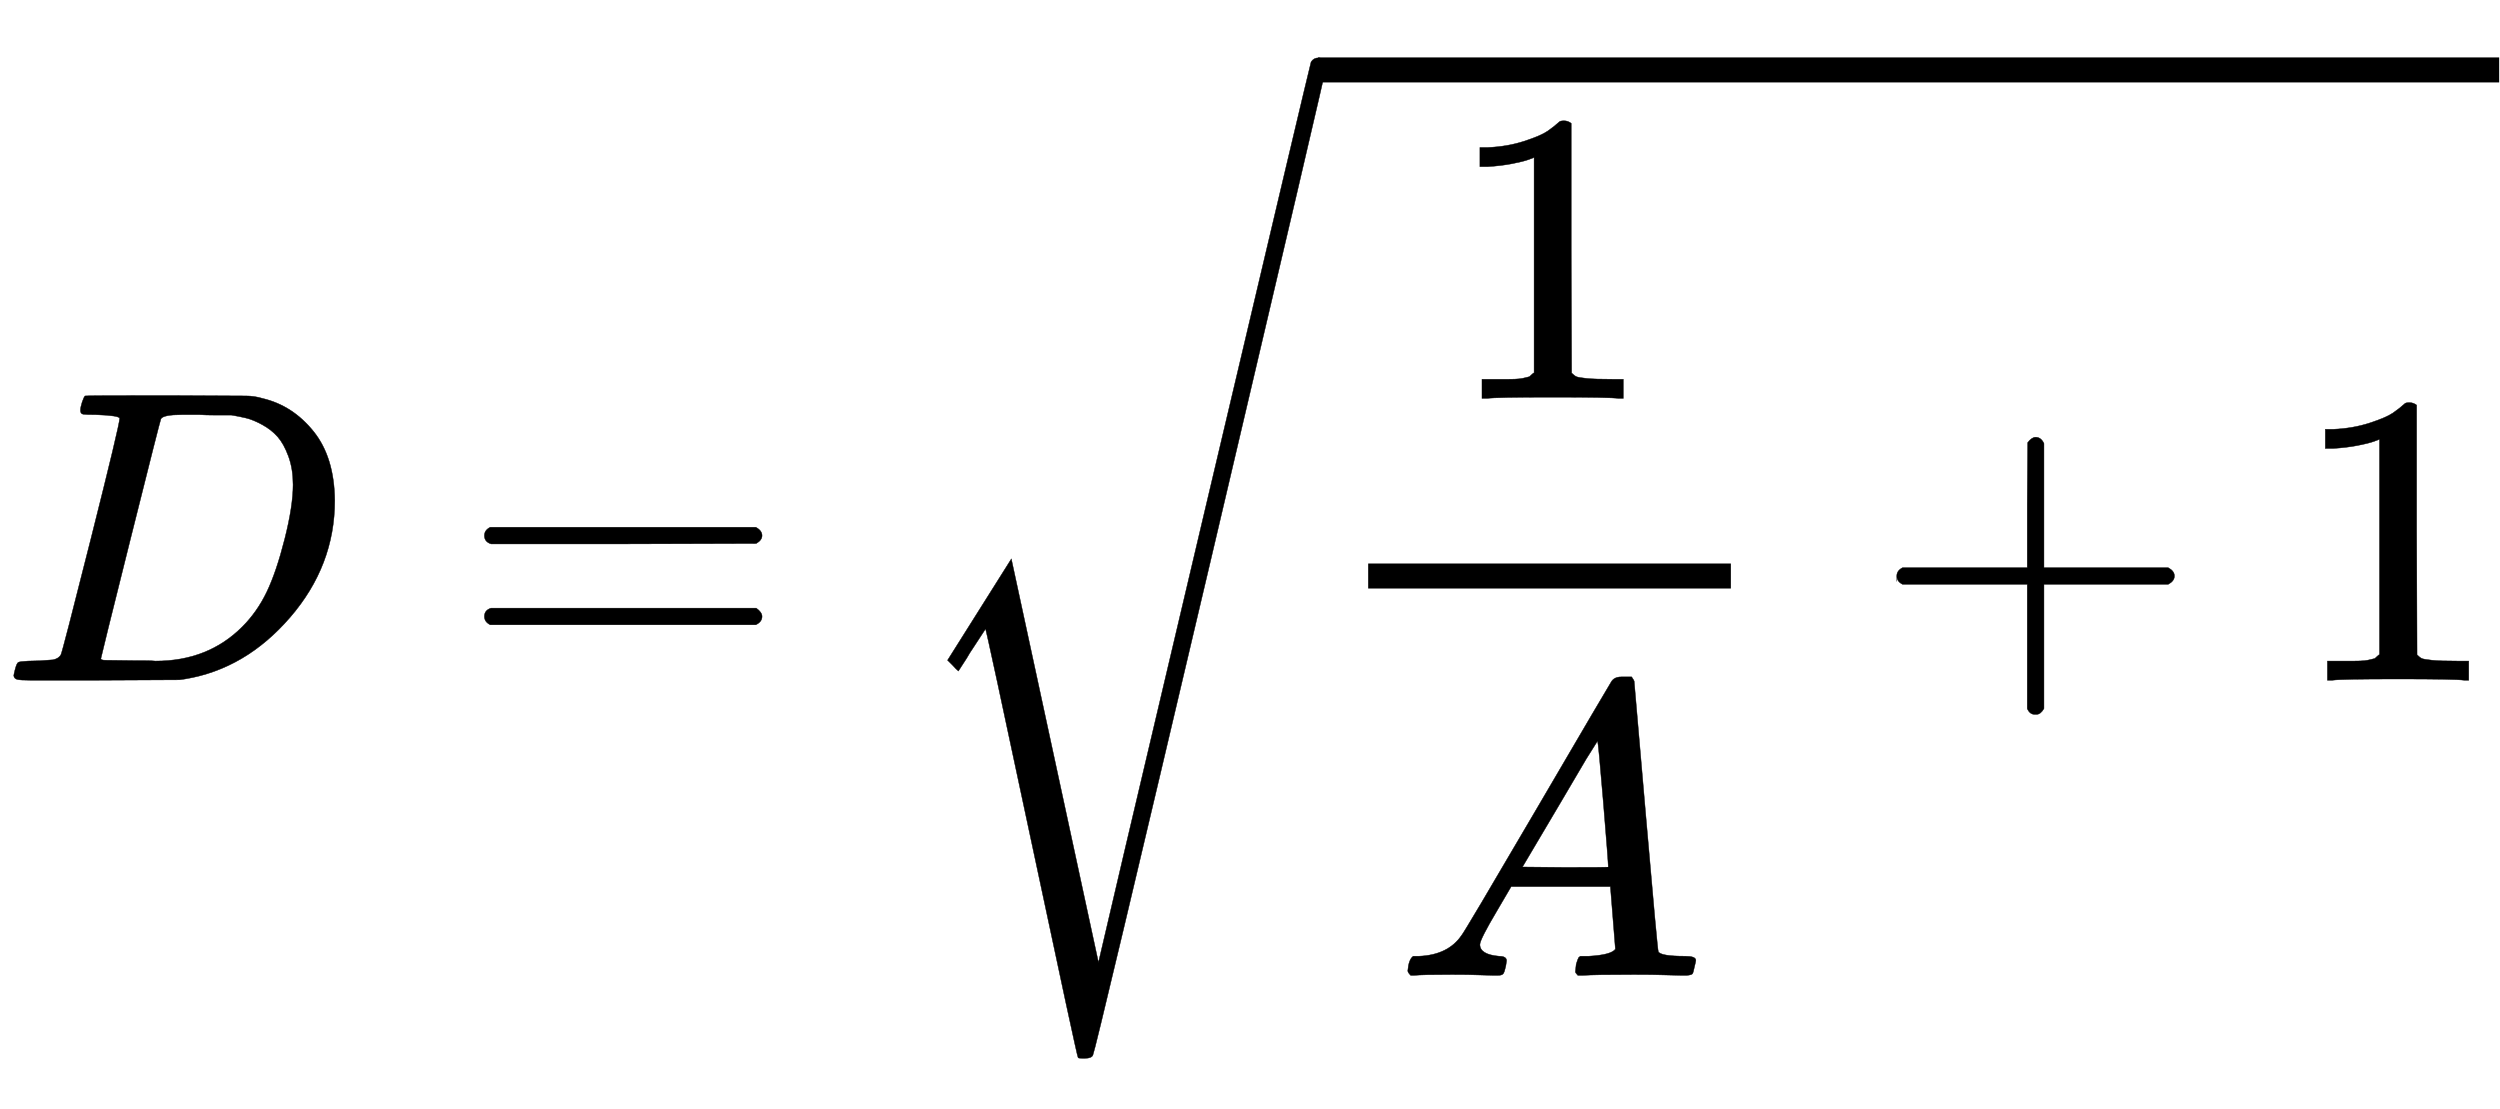 <svg xmlns="http://www.w3.org/2000/svg" role="img" aria-hidden="true" style="vertical-align: -2.38ex;font-size: 12pt;font-family: Calibri;color: Black;" aria-label="{\displaystyle D={\sqrt {{\frac {1}{A}}+1}}}" viewBox="0 -1631.7 5997 2659.8" focusable="false" width="13.929ex" height="6.178ex" xmlns:xlink="http://www.w3.org/1999/xlink"><defs id="MathJax_SVG_glyphs"><path id="MJMATHI-44" stroke-width="1" d="M 287 628 Q 287 635 230 637 Q 207 637 200 638 T 193 647 Q 193 655 197 667 T 204 682 Q 206 683 403 683 Q 570 682 590 682 T 630 676 Q 702 659 752 597 T 803 431 Q 803 275 696 151 T 444 3 L 430 1 L 236 0 H 125 H 72 Q 48 0 41 2 T 33 11 Q 33 13 36 25 Q 40 41 44 43 T 67 46 Q 94 46 127 49 Q 141 52 146 61 Q 149 65 218 339 T 287 628 Z M 703 469 Q 703 507 692 537 T 666 584 T 629 613 T 590 629 T 555 636 Q 553 636 541 636 T 512 636 T 479 637 H 436 Q 392 637 386 627 Q 384 623 313 339 T 242 52 Q 242 48 253 48 T 330 47 Q 335 47 349 47 T 373 46 Q 499 46 581 128 Q 617 164 640 212 T 683 339 T 703 469 Z" /><path id="MJMAIN-3D" stroke-width="1" d="M 56 347 Q 56 360 70 367 H 707 Q 722 359 722 347 Q 722 336 708 328 L 390 327 H 72 Q 56 332 56 347 Z M 56 153 Q 56 168 72 173 H 708 Q 722 163 722 153 Q 722 140 707 133 H 70 Q 56 140 56 153 Z" /><path id="MJMAIN-31" stroke-width="1" d="M 213 578 L 200 573 Q 186 568 160 563 T 102 556 H 83 V 602 H 102 Q 149 604 189 617 T 245 641 T 273 663 Q 275 666 285 666 Q 294 666 302 660 V 361 L 303 61 Q 310 54 315 52 T 339 48 T 401 46 H 427 V 0 H 416 Q 395 3 257 3 Q 121 3 100 0 H 88 V 46 H 114 Q 136 46 152 46 T 177 47 T 193 50 T 201 52 T 207 57 T 213 61 V 578 Z" /><path id="MJMATHI-41" stroke-width="1" d="M 208 74 Q 208 50 254 46 Q 272 46 272 35 Q 272 34 270 22 Q 267 8 264 4 T 251 0 Q 249 0 239 0 T 205 1 T 141 2 Q 70 2 50 0 H 42 Q 35 7 35 11 Q 37 38 48 46 H 62 Q 132 49 164 96 Q 170 102 345 401 T 523 704 Q 530 716 547 716 H 555 H 572 Q 578 707 578 706 L 606 383 Q 634 60 636 57 Q 641 46 701 46 Q 726 46 726 36 Q 726 34 723 22 Q 720 7 718 4 T 704 0 Q 701 0 690 0 T 651 1 T 578 2 Q 484 2 455 0 H 443 Q 437 6 437 9 T 439 27 Q 443 40 445 43 L 449 46 H 469 Q 523 49 533 63 L 521 213 H 283 L 249 155 Q 208 86 208 74 Z M 516 260 Q 516 271 504 416 T 490 562 L 463 519 Q 447 492 400 412 L 310 260 L 413 259 Q 516 259 516 260 Z" /><path id="MJMAIN-2B" stroke-width="1" d="M 56 237 T 56 250 T 70 270 H 369 V 420 L 370 570 Q 380 583 389 583 Q 402 583 409 568 V 270 H 707 Q 722 262 722 250 T 707 230 H 409 V -68 Q 401 -82 391 -82 H 389 H 387 Q 375 -82 369 -68 V 230 H 70 Q 56 237 56 250 Z" /><path id="MJSZ3-221A" stroke-width="1" d="M 424 -948 Q 422 -947 313 -434 T 202 80 L 170 31 Q 165 24 157 10 Q 137 -21 137 -21 Q 131 -16 124 -8 L 111 5 L 264 248 L 473 -720 Q 473 -717 727 359 T 983 1440 Q 989 1450 1001 1450 Q 1007 1450 1013 1445 T 1020 1433 Q 1020 1425 742 244 T 460 -941 Q 458 -950 439 -950 H 436 Q 424 -950 424 -948 Z" /></defs><g fill="currentColor" stroke="currentColor" stroke-width="0" transform="matrix(1 0 0 -1 0 0)"><use x="0" y="0" xmlns:NS2="http://www.w3.org/1999/xlink" NS2:href="#MJMATHI-44" /><use x="1106" y="0" xmlns:NS3="http://www.w3.org/1999/xlink" NS3:href="#MJMAIN-3D" /><g transform="translate(2162)"><use x="0" y="43" xmlns:NS4="http://www.w3.org/1999/xlink" NS4:href="#MJSZ3-221A" /><rect stroke="none" x="1000" y="1434" width="2833" height="60" /><g transform="translate(1000)"><g transform="translate(120)"><rect stroke="none" x="0" y="220" width="870" height="60" /><use x="185" y="676" xmlns:NS5="http://www.w3.org/1999/xlink" NS5:href="#MJMAIN-31" /><use x="60" y="-708" xmlns:NS6="http://www.w3.org/1999/xlink" NS6:href="#MJMATHI-41" /></g><use x="1332" y="0" xmlns:NS7="http://www.w3.org/1999/xlink" NS7:href="#MJMAIN-2B" /><use x="2333" y="0" xmlns:NS8="http://www.w3.org/1999/xlink" NS8:href="#MJMAIN-31" /></g></g></g></svg>
